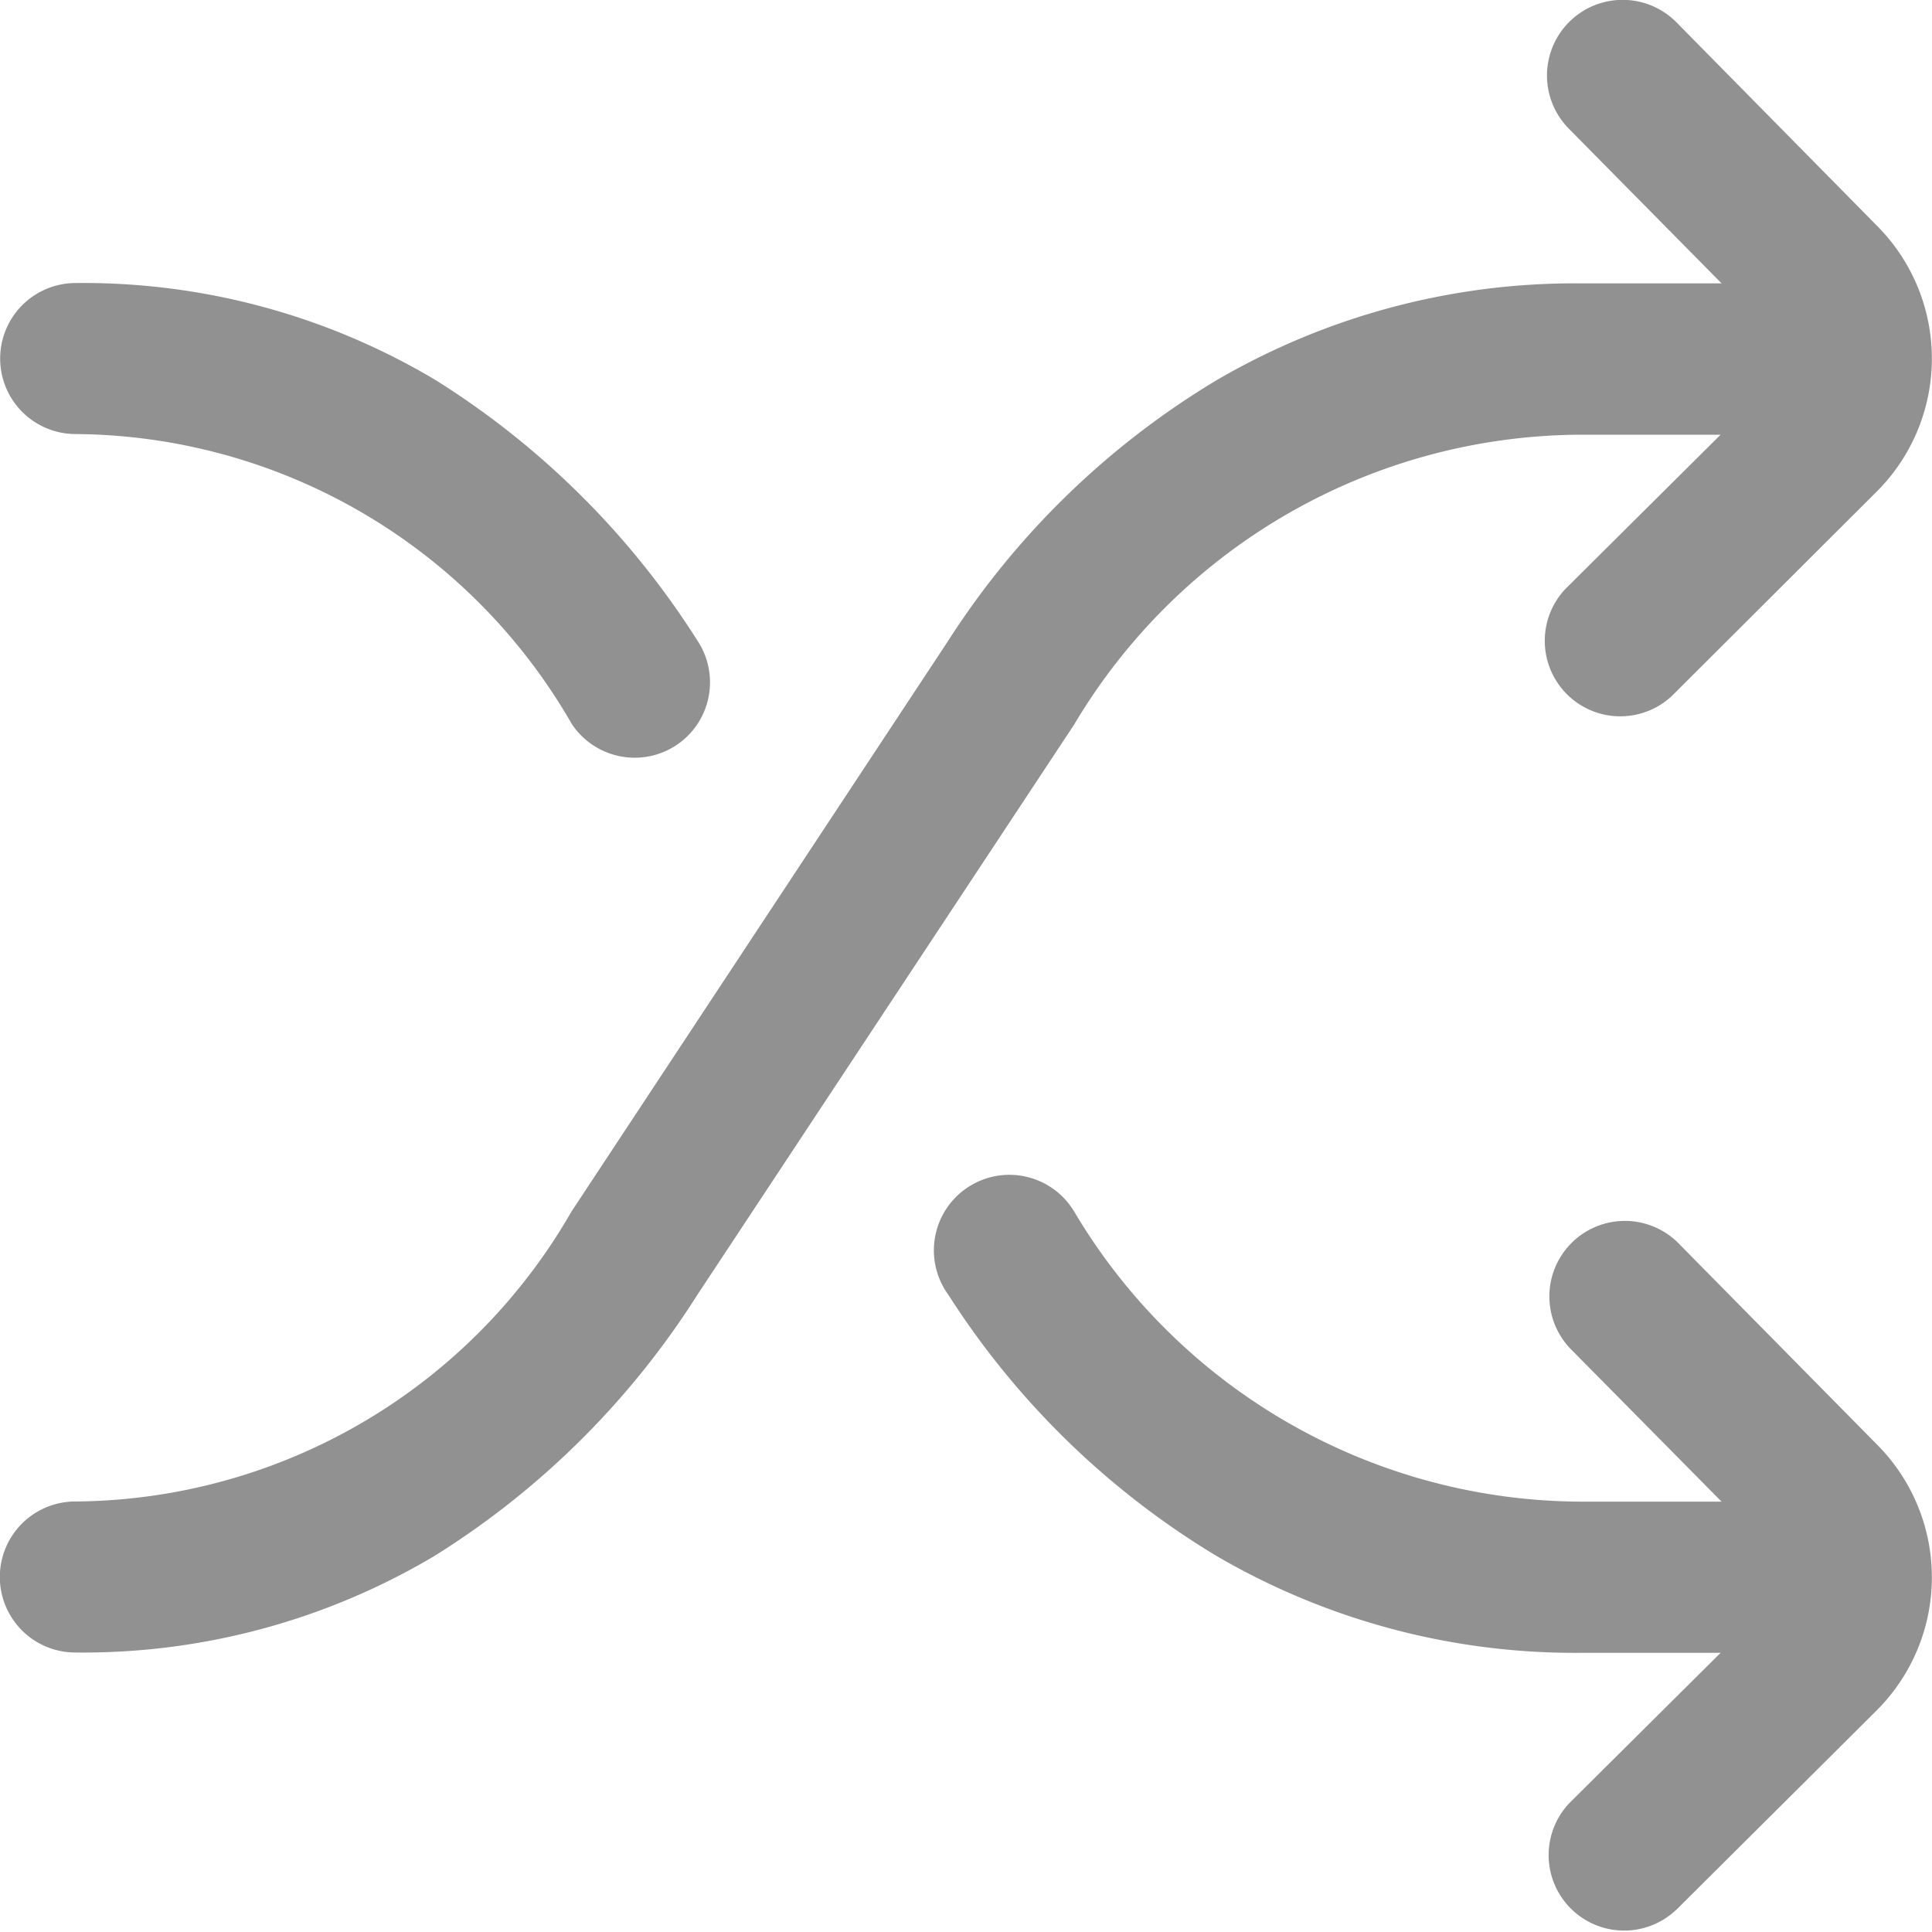 <svg xmlns="http://www.w3.org/2000/svg" width="12" height="12" viewBox="0 0 12 12">
    <path d="M4.629 7.8a.469.469 0 0 1-.133.649 3.582 3.582 0 0 0-1.8 3.081.469.469 0 0 1-.938 0 4.27 4.27 0 0 1 .6-2.231 5.176 5.176 0 0 1 1.621-1.631.469.469 0 0 1 .65.132zm7.235-6.21L10.626.346a1.168 1.168 0 0 0-1.658 0L7.732 1.565a.469.469 0 1 0 .659.667l.936-.925v.876a3.677 3.677 0 0 1-1.8 3.144.469.469 0 1 0 .516.782 5.09 5.09 0 0 0 1.623-1.668 4.414 4.414 0 0 0 .6-2.258v-.87l.933.939a.469.469 0 0 0 .665-.661zM8.043 7.669 4.5 5.328a3.677 3.677 0 0 1-1.8-3.144v-.871l.957.963a.469.469 0 0 0 .665-.661L3.056.346A1.168 1.168 0 0 0 1.4.344L.138 1.588a.469.469 0 0 0 .662.667l.96-.948v.876a4.414 4.414 0 0 0 .6 2.258A5.091 5.091 0 0 0 3.979 6.11l3.547 2.341a3.582 3.582 0 0 1 1.8 3.081.469.469 0 0 0 .938 0 4.27 4.27 0 0 0-.6-2.231 5.175 5.175 0 0 0-1.621-1.632zm0 0" transform="rotate(90 6 6)" style="fill:#919191"/>
</svg>
